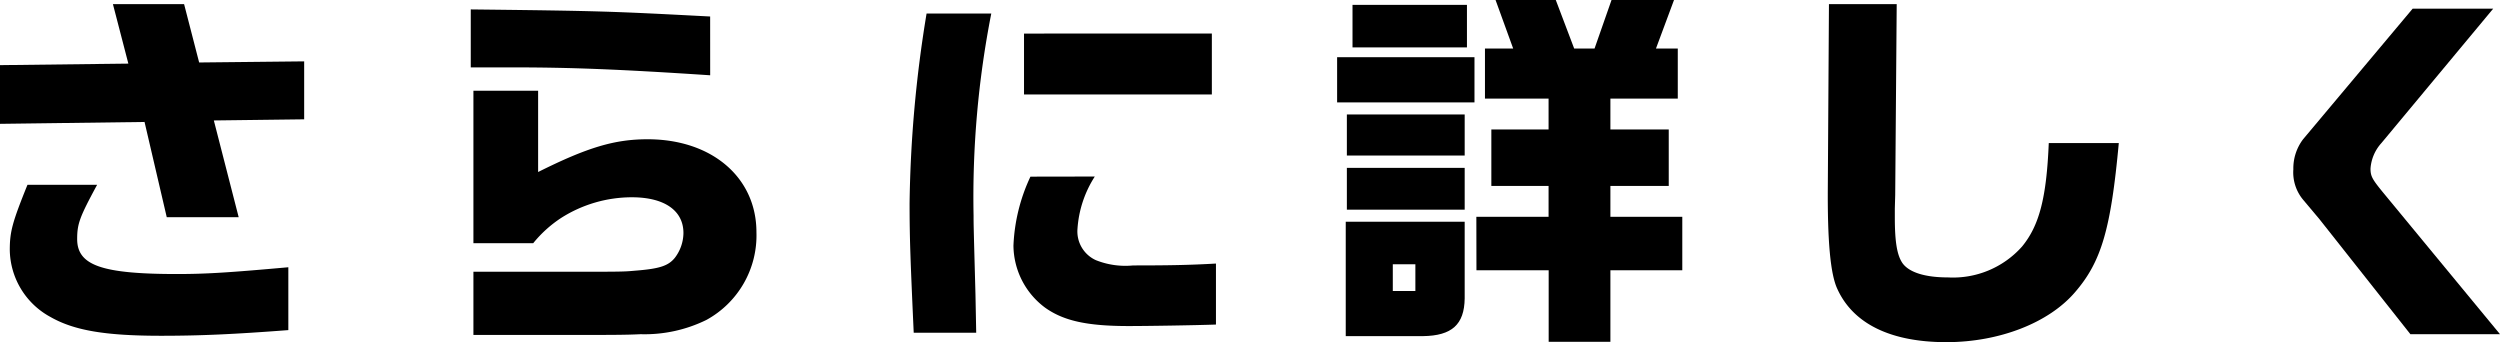 <svg xmlns="http://www.w3.org/2000/svg" viewBox="0 0 176.54 24.162"><g id="レイヤー_2" data-name="レイヤー 2"><g id="ワイヤーデザイン"><path d="M9.064,4.492,7.974.292H13l1.063,4.12,7.416-.079V8.426l-6.379.08,1.754,6.831H11.775L10.207,8.612,0,8.745V4.6ZM6.857,13.051c-1.222,2.26-1.408,2.738-1.408,3.827,0,1.861,1.728,2.473,7.071,2.473,2.046,0,3.694-.107,7.841-.479v4.439c-3.855.293-6.22.4-8.985.4-3.934,0-6.14-.372-7.814-1.329A5.466,5.466,0,0,1,.691,17.649c0-1.3.186-1.966,1.249-4.6Z"/><path d="M50.15,5.316c-6.432-.425-9.861-.558-14.007-.558h-2.9V.665c9.276.106,9.861.132,16.905.5ZM33.431,19.191h5.9c4.678,0,4.678,0,5.555-.08,1.7-.132,2.313-.345,2.765-.9a2.932,2.932,0,0,0,.611-1.755c0-1.595-1.355-2.525-3.641-2.525a9.314,9.314,0,0,0-5,1.462,8.591,8.591,0,0,0-1.968,1.781H33.431V6.406H38v5.741c3.509-1.754,5.422-2.313,7.735-2.313,4.519,0,7.682,2.686,7.682,6.566a6.8,6.8,0,0,1-3.535,6.193A9.9,9.9,0,0,1,45.233,23.6c-1.116.053-1.967.053-5.875.053H33.431Z"/><path d="M70,.957A67.177,67.177,0,0,0,68.75,15.23c0,.639,0,.639.133,5.529l.053,2.738H64.523c-.239-5.263-.292-6.7-.292-9.17a88.439,88.439,0,0,1,1.2-13.37Zm7.31,11.509a7.778,7.778,0,0,0-1.223,3.7,2.226,2.226,0,0,0,1.3,2.206,5.608,5.608,0,0,0,2.631.372c2.472,0,3.987-.026,5.848-.133v4.307c-1.489.053-4.865.106-6.167.106-2.951,0-4.6-.373-5.9-1.3a5.511,5.511,0,0,1-2.233-4.385,12.624,12.624,0,0,1,1.2-4.865Zm8.266-10.1V6.671H72.312v-4.3Z"/><path d="M104.122,4.04V7.23h-9.7V4.04Zm-.692,11.616v5.423c-.026,1.834-.9,2.631-2.95,2.657H95.031v-8.08ZM95.11,8.081h8.32v2.9H95.11Zm8.32,3.774v2.95H95.11v-2.95Zm.16-11.51v3H95.509v-3ZM99.948,18.66H98.354v1.887h1.594Zm4.306-3.349h5.1v-2.18h-4.041V9.144h4.041V6.964h-4.492V3.429h1.993L105.61,0h4.253l1.3,3.429H112.6L113.8,0h4.412l-1.275,3.429h1.541V6.964h-4.758v2.18h4.12v3.987h-4.12v2.18h5.077v3.774h-5.077v5.05h-4.359v-5.05h-5.1Z"/><path d="M133.938.292l-.106,13.477-.027.957v.637c0,1.728.159,2.685.558,3.243.478.638,1.595.984,3.19.984a6.526,6.526,0,0,0,5.236-2.18c1.223-1.488,1.728-3.455,1.887-7.309h4.945c-.559,6.06-1.224,8.373-3.084,10.525-1.861,2.18-5.369,3.536-9.091,3.536-3.933,0-6.592-1.3-7.708-3.775-.478-1.036-.691-3.323-.665-7.15l.08-12.945Z"/><path d="M176.061.611l-7.894,9.49a2.989,2.989,0,0,0-.771,1.807c0,.558.132.771,1.01,1.834L176.54,23.6h-6.327l-6.432-8.134-1.117-1.329a3.014,3.014,0,0,1-.717-2.18,3.4,3.4,0,0,1,.691-2.127L170.373.611Z"/></g></g></svg>